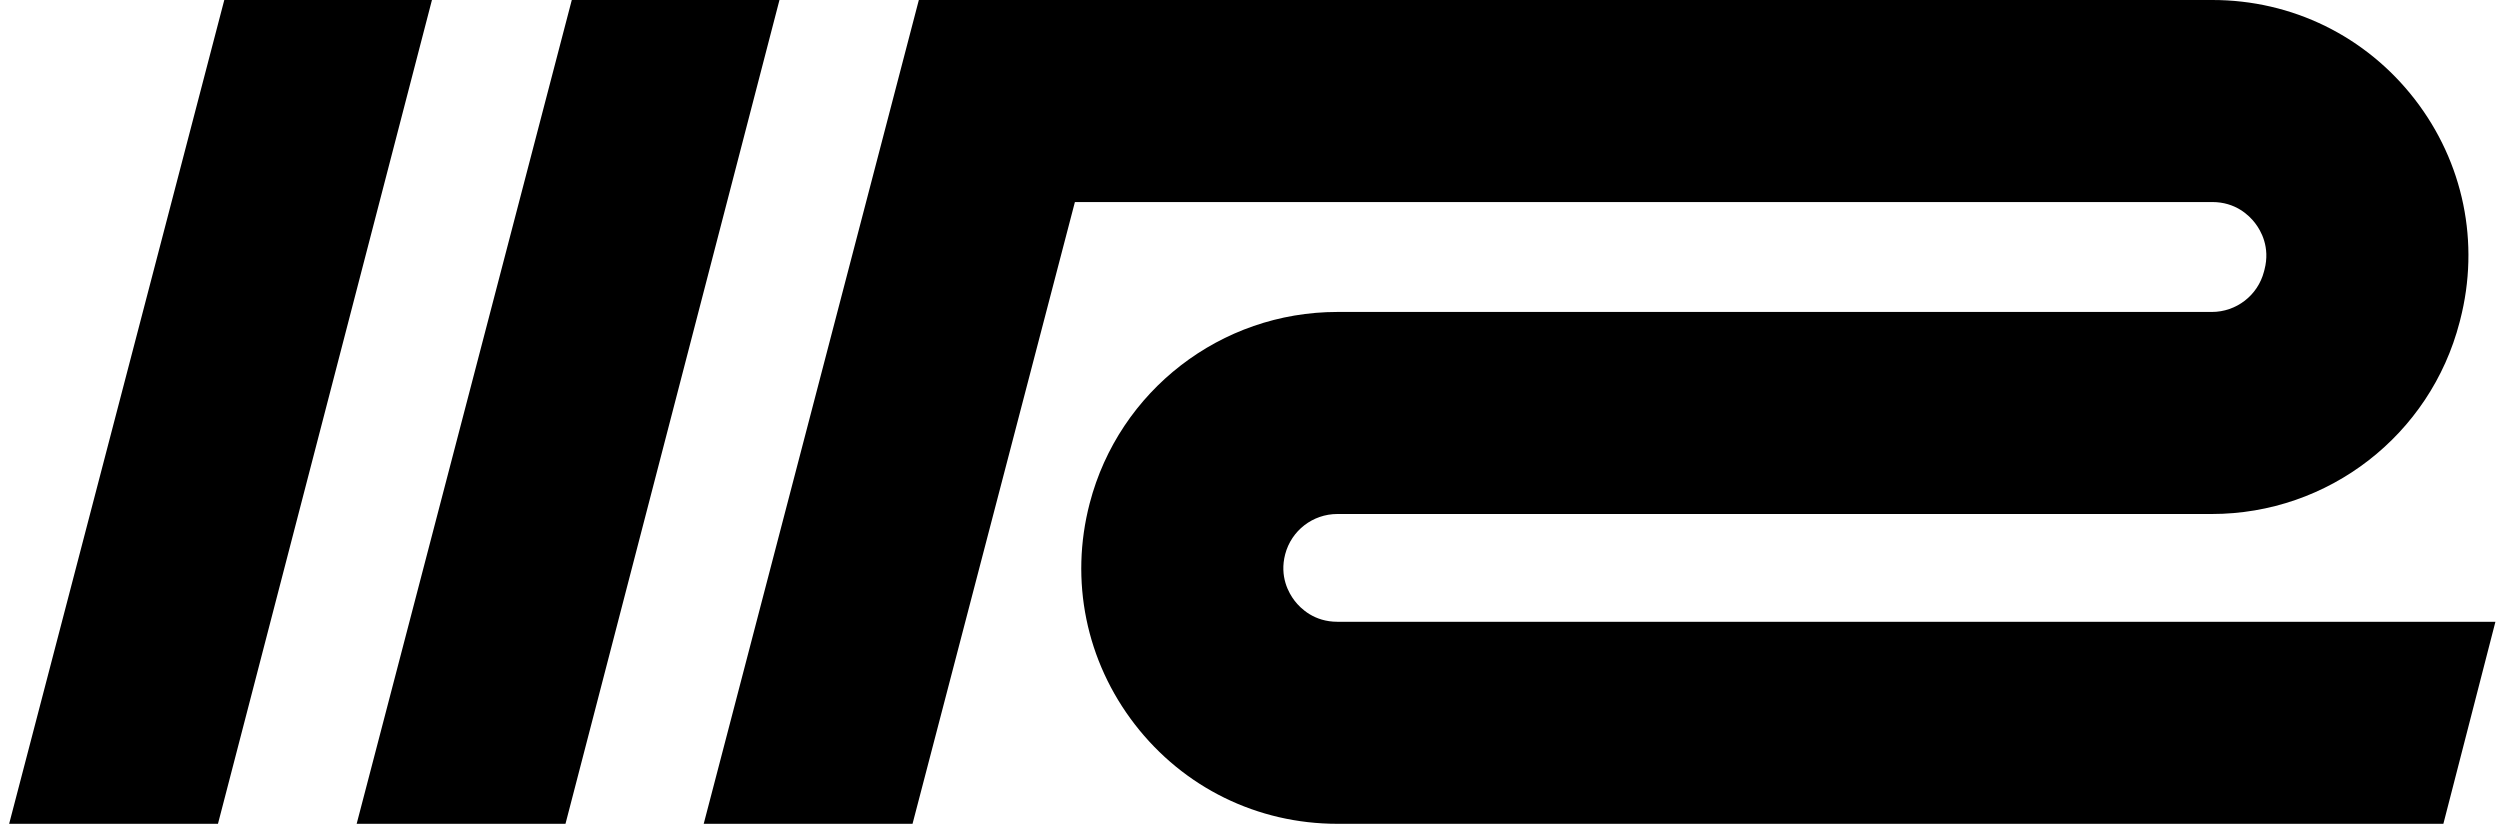 <svg width="155" height="52" viewBox="0 0 155 52" fill="none" xmlns="http://www.w3.org/2000/svg">
<g clip-path="url(#clip0_11888_1302)">
<path d="M82.914 38.55C81.487 38.55 80.645 37.736 80.27 37.252C79.896 36.767 79.321 35.747 79.681 34.365C80.065 32.895 81.394 31.868 82.914 31.868H137.133C144.363 31.868 150.68 26.979 152.494 19.978L152.528 19.847C153.768 15.058 152.743 10.068 149.716 6.156C146.688 2.244 142.114 0 137.167 0H56.968L43.63 51.076H56.577L66.644 12.527H137.167C138.593 12.527 139.435 13.338 139.809 13.823C140.184 14.307 140.759 15.325 140.401 16.707L140.367 16.838C139.985 18.312 138.655 19.341 137.133 19.341H82.914C75.696 19.341 69.382 24.219 67.561 31.204C66.311 35.995 67.33 40.991 70.358 44.91C73.385 48.829 77.962 51.076 82.914 51.076H151.489L154.716 38.55H82.914H82.914Z" fill="black"/>
<path d="M35.06 51.076H22.113L35.451 0H48.327L35.06 51.076Z" fill="black"/>
<path d="M13.514 51.076H0.567L13.906 0H26.781L13.514 51.076Z" fill="black"/>
</g>
<defs>
<clipPath id="clip0_11888_1302">
<rect width="154.148" height="51.076" fill="white" transform="translate(0.567)"/>
</clipPath>
</defs>
</svg>
